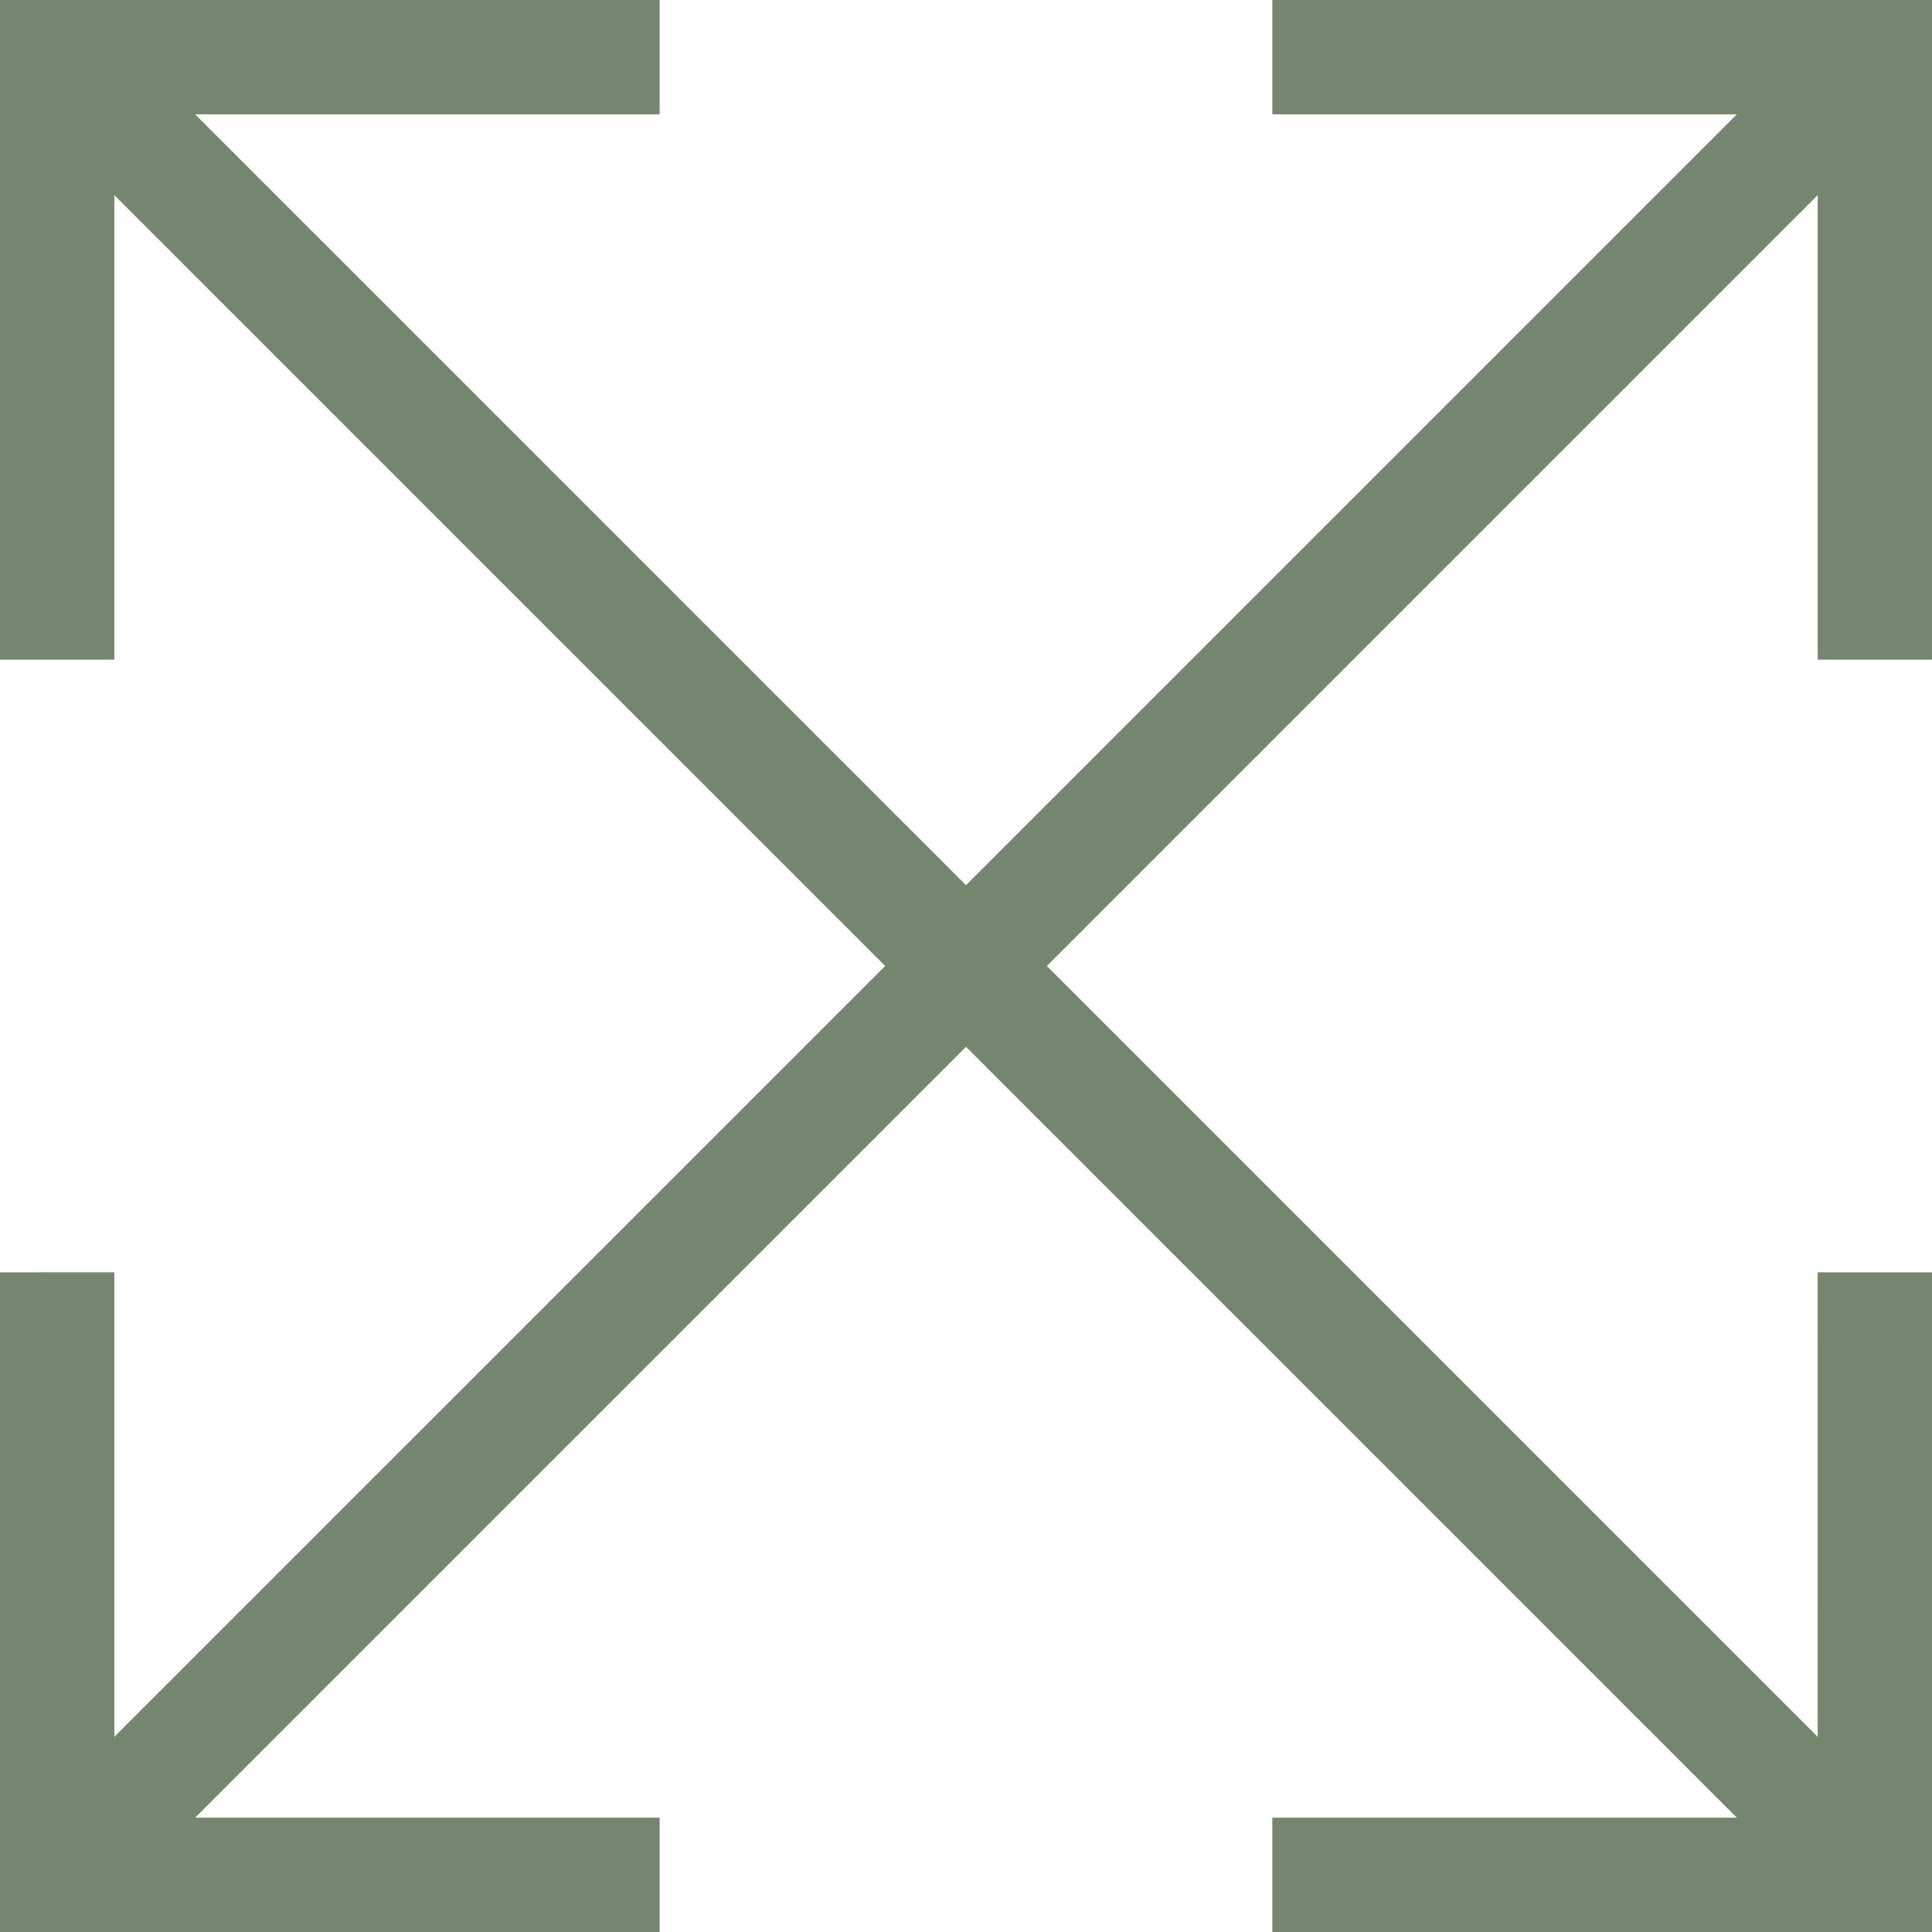 <!--?xml version="1.0" encoding="utf-8"?-->
<!-- Generator: Adobe Illustrator 18.1.1, SVG Export Plug-In . SVG Version: 6.00 Build 0)  -->

<svg version="1.1" id="_x32_" xmlns="http://www.w3.org/2000/svg" xmlns:xlink="http://www.w3.org/1999/xlink" x="0px" y="0px" viewBox="0 0 512 512" style="width: 256px; height: 256px; opacity: 1;" xml:space="preserve">
<style type="text/css">
	.st0{fill:#4B4B4B;}
</style>
<g>
	<polygon class="st0" points="481.706,337.186 481.711,460.288 277.415,256 481.711,51.704 481.711,174.821 511.996,174.821 512,0 
		337.175,0 337.175,30.294 460.292,30.294 256,234.588 51.704,30.294 174.817,30.294 174.817,0 0,0 0.004,174.821 30.289,174.821 
		30.289,51.704 234.581,256 30.289,460.288 30.289,337.17 0.004,337.179 0,512 174.817,512 174.817,481.706 51.704,481.706 
		256,277.419 460.292,481.706 337.175,481.706 337.175,512 512,512 511.996,337.179 	" style="fill: rgb(117, 134, 110);"></polygon>
</g>
</svg>
